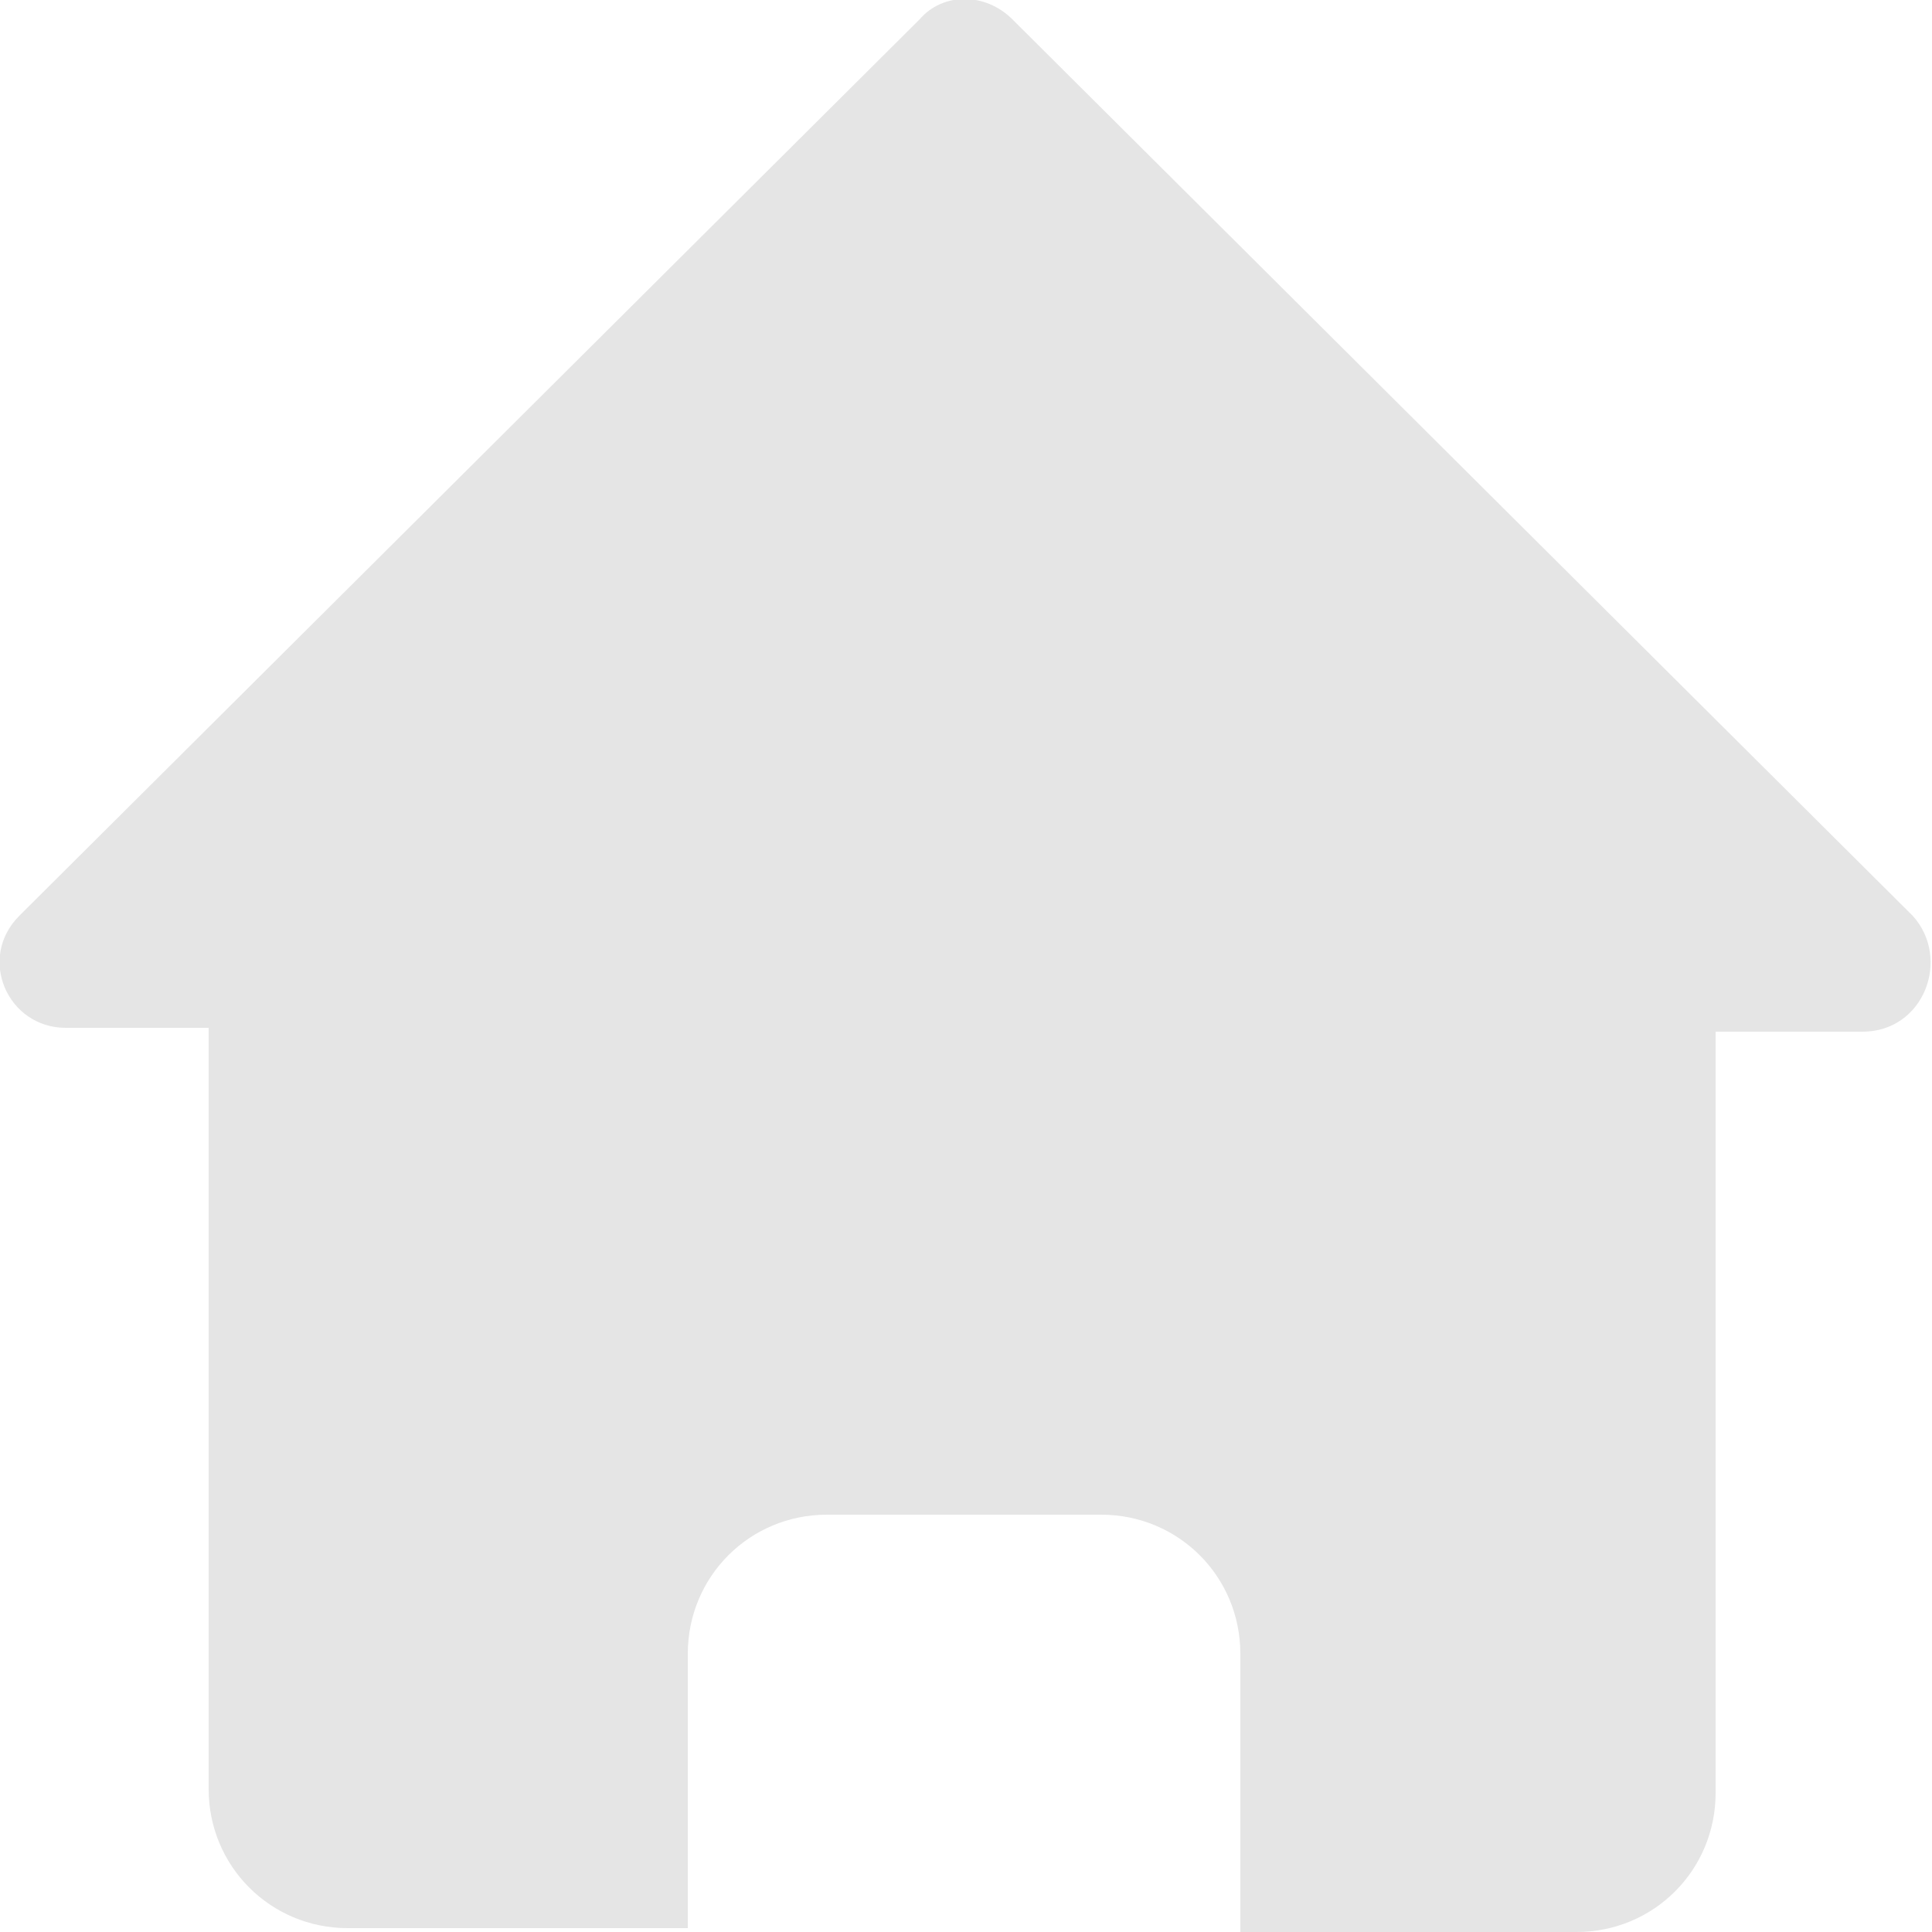 <?xml version="1.0" encoding="utf-8"?>
<!-- Generator: Adobe Illustrator 24.0.0, SVG Export Plug-In . SVG Version: 6.00 Build 0)  -->
<svg version="1.1" id="图层_1" xmlns="http://www.w3.org/2000/svg" xmlns:xlink="http://www.w3.org/1999/xlink" x="0px" y="0px"
	 viewBox="0 0 50 50" style="enable-background:new 0 0 50 50;" xml:space="preserve">
<style type="text/css">
	.st0{fill:#E5E5E5;}
</style>
<g>
	<g>
		<path class="st0" d="M49.5,23.7L26.2,0.5c-0.7-0.7-1.8-0.7-2.4,0L0.5,23.7c-1.1,1.1-0.3,2.9,1.2,2.9h3.7v19.7c0,2,1.6,3.6,3.6,3.6
			h8.8v-7.1c0-2,1.6-3.6,3.6-3.6h7.1c2,0,3.6,1.6,3.6,3.6V50h8.7c2,0,3.6-1.6,3.6-3.6V26.7h3.8C49.8,26.7,50.5,24.8,49.5,23.7
			L49.5,23.7z M49.5,23.7"/>
	</g>
</g>
</svg>
